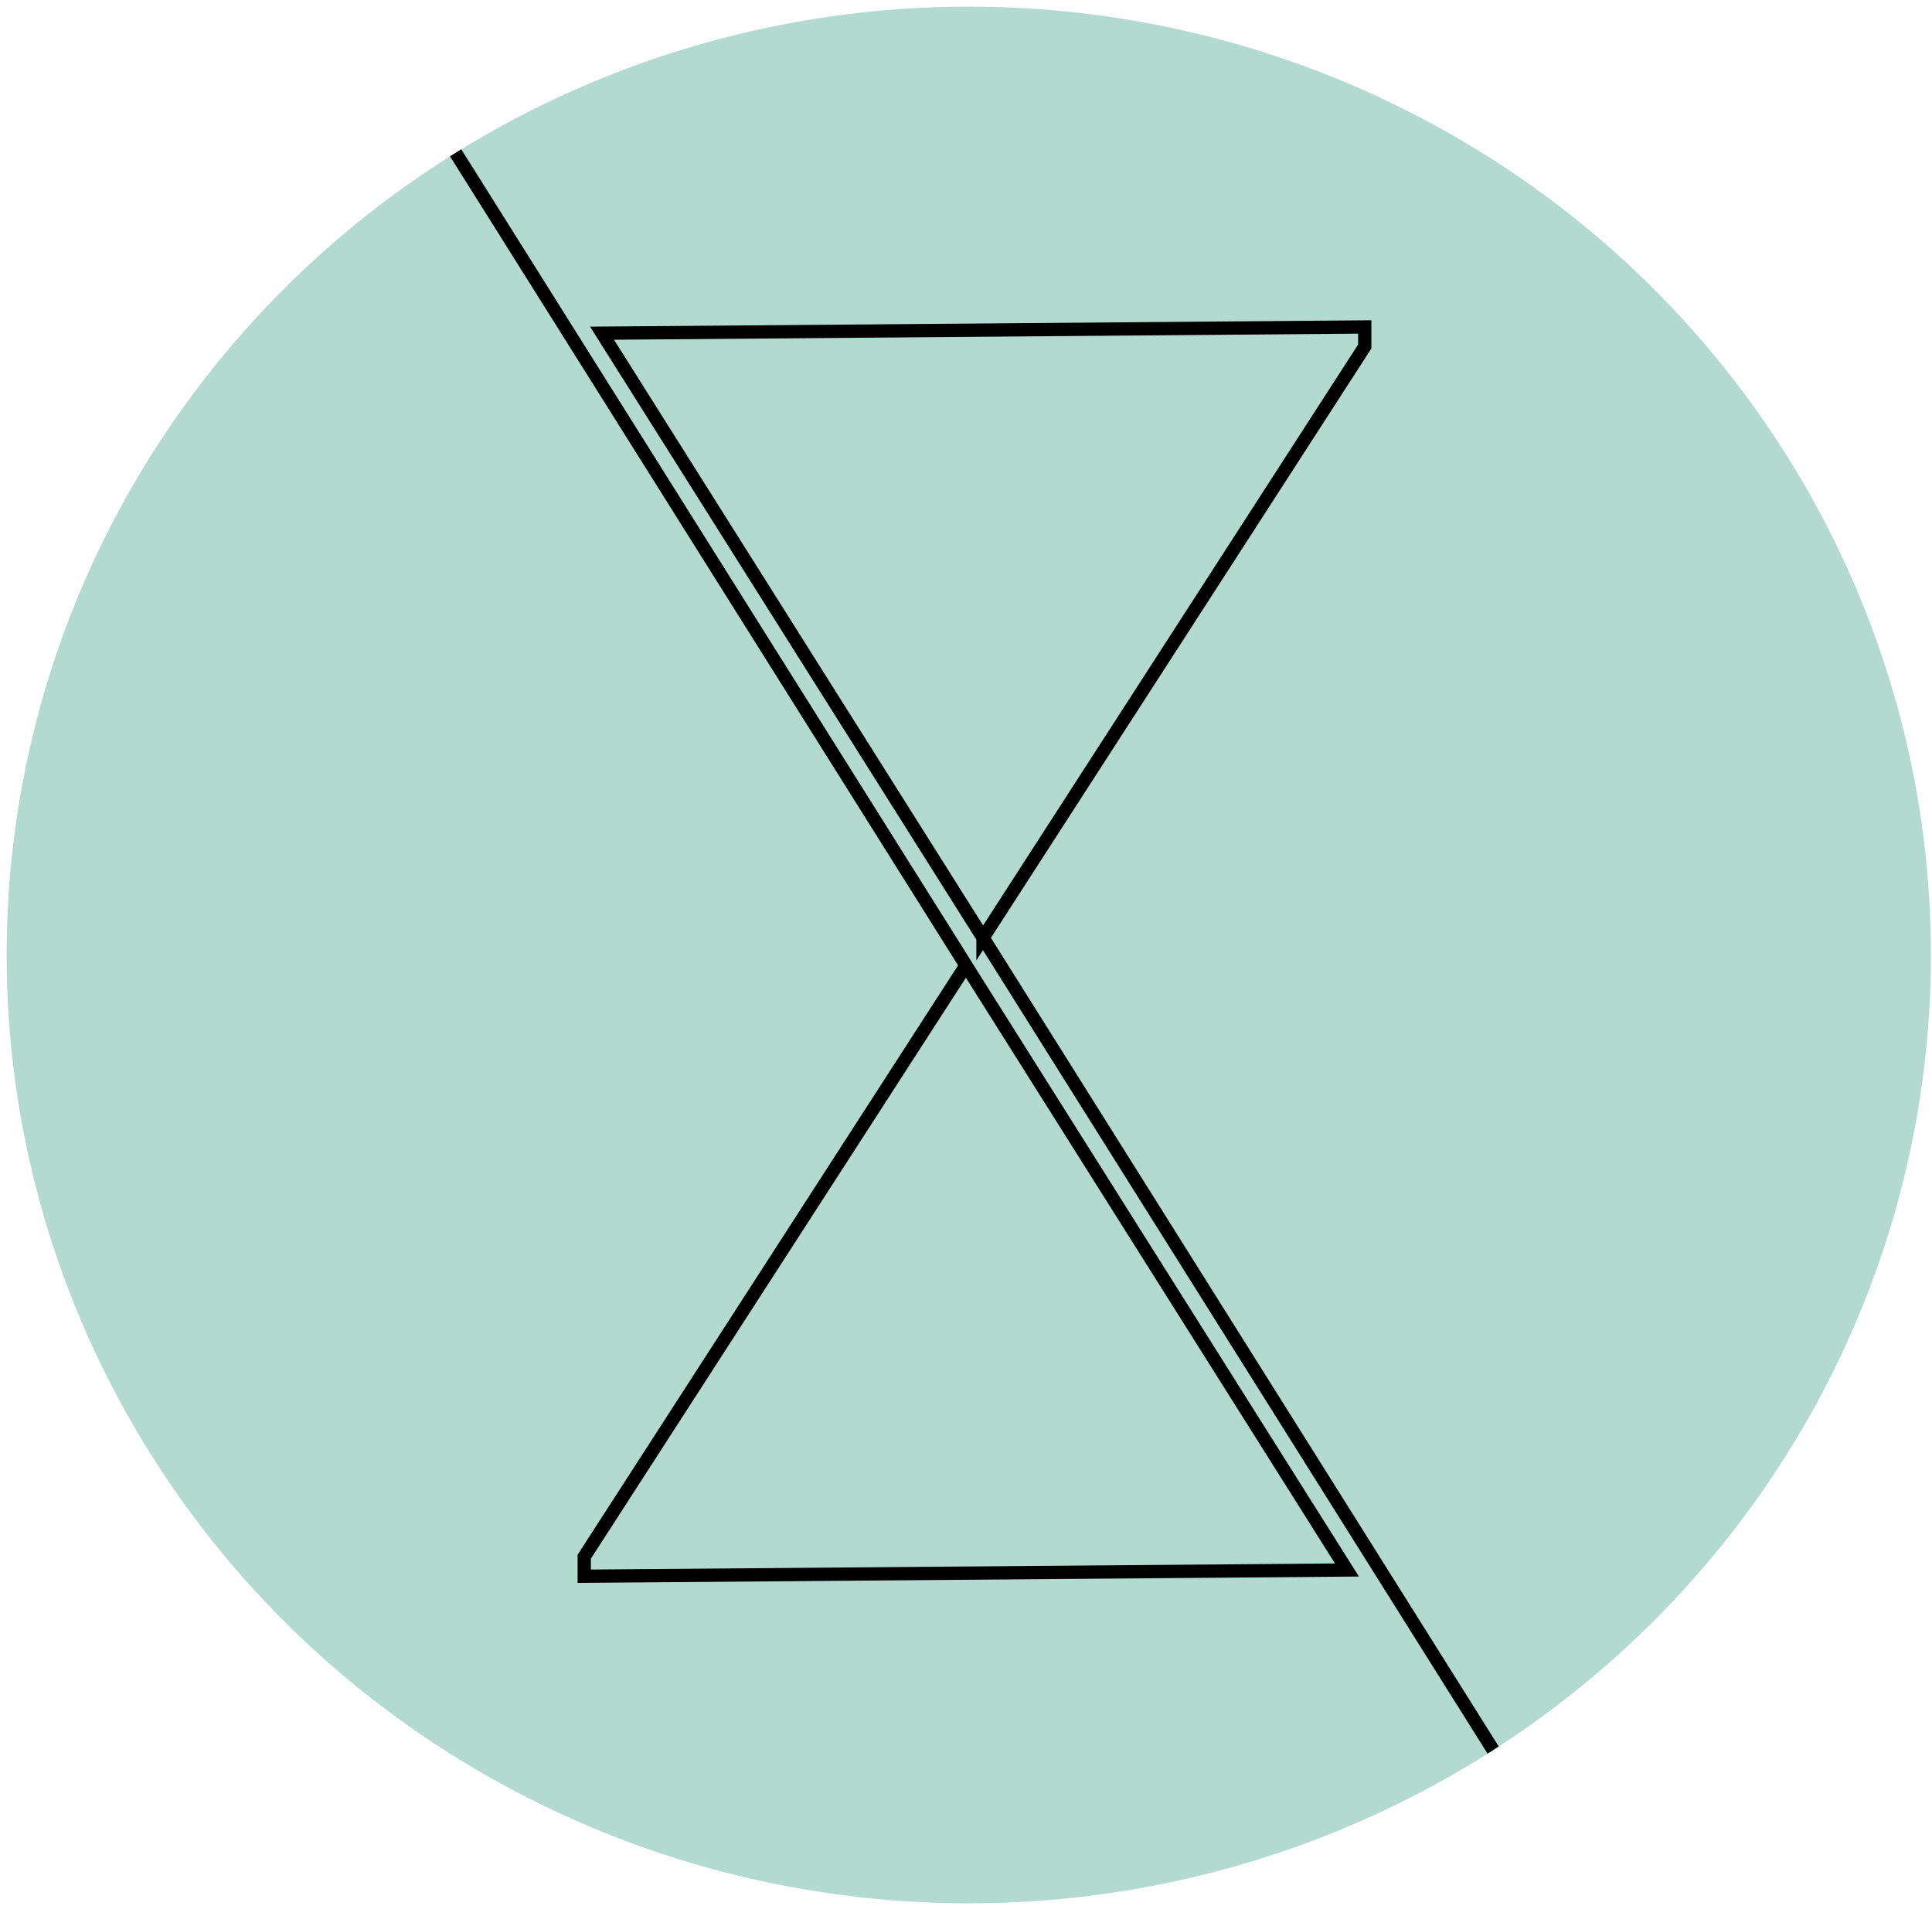 <?xml version="1.0" encoding="UTF-8"?><svg id="a" xmlns="http://www.w3.org/2000/svg" xmlns:xlink="http://www.w3.org/1999/xlink" viewBox="0 0 145.5 143.5"><defs><style>.c,.d{fill:none;}.e{fill:#b3dacf;}.d{stroke:#000;stroke-miterlimit:10;}.f{clip-path:url(#b);}</style><clipPath id="b"><ellipse class="c" cx="72.96" cy="71.91" rx="72.46" ry="71.41"/></clipPath></defs><g class="f"><rect class="e" width="145.5" height="143.5"/><path class="d" d="M33.62,10.4l39.13,62.3,28.69,45.52-57.44,.47v-1.47l28.75-44.53L33.62,10.4Zm40.41,60.22l28.75-44.53v-1.47l-57.44,.47,28.69,45.52,39.13,62.3-39.13-62.3Z"/></g></svg>